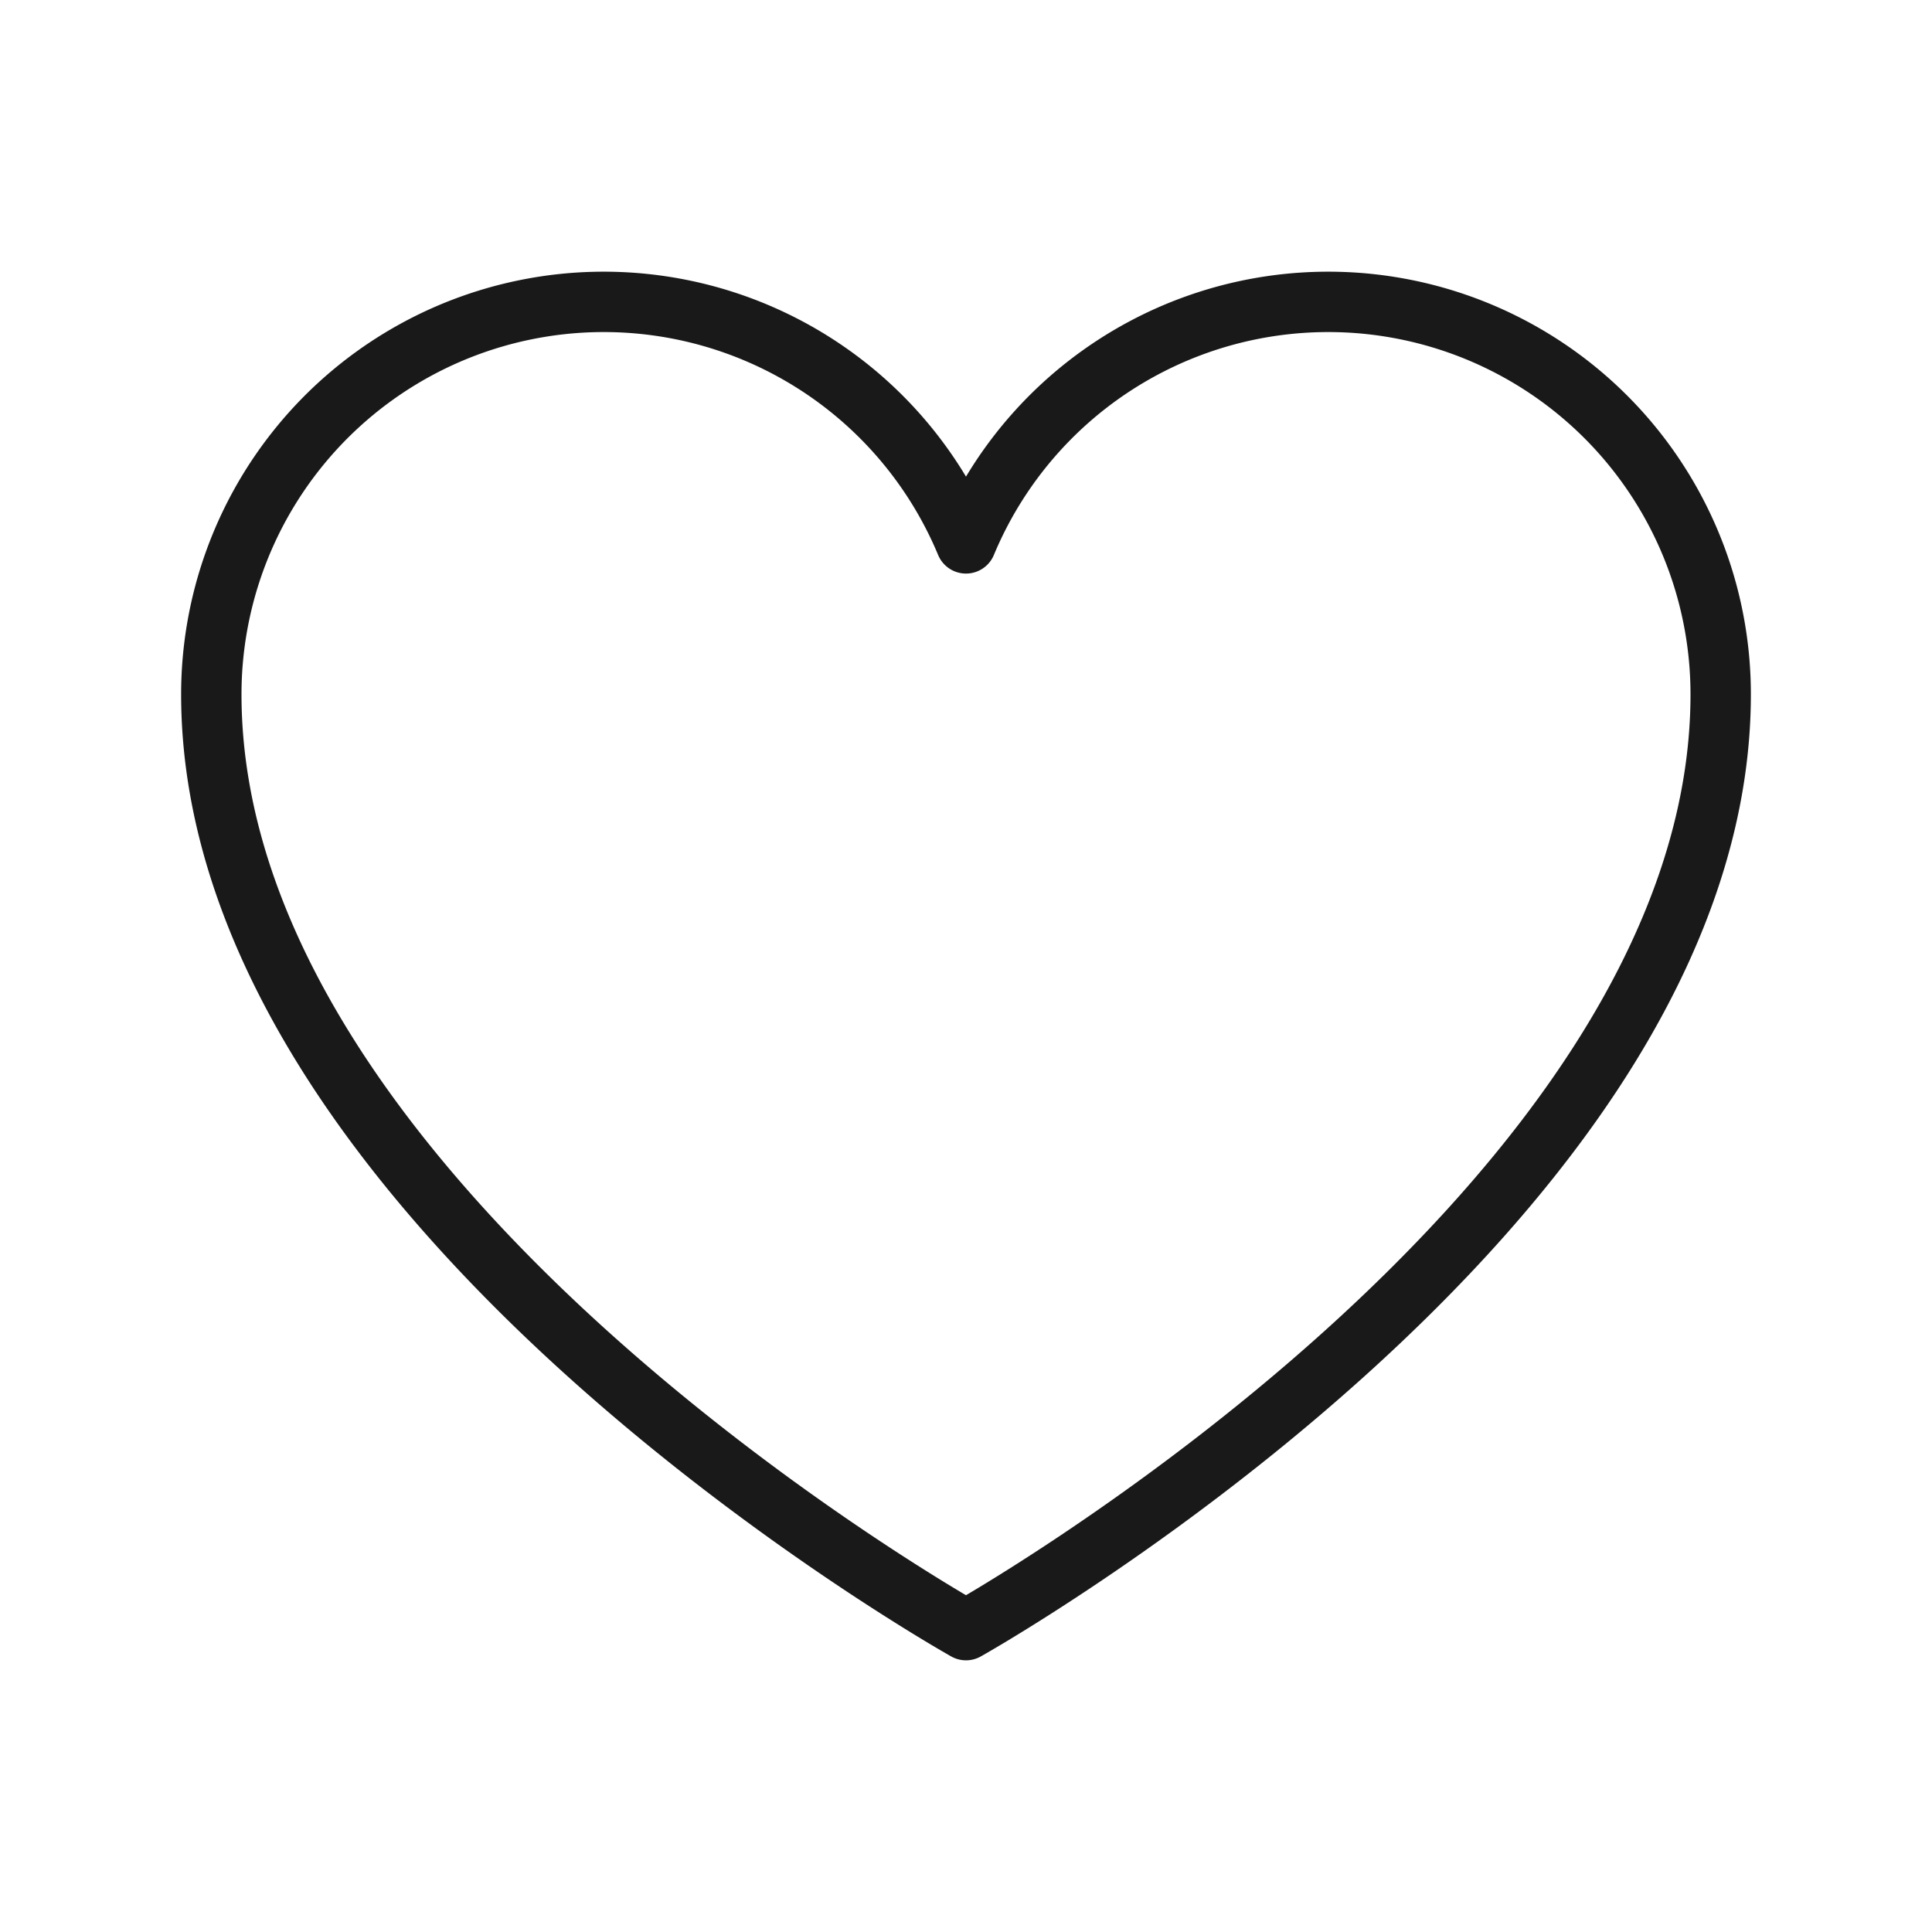 <svg xmlns="http://www.w3.org/2000/svg" width="192" height="192" fill="#1a1919" viewBox="0 0 256 256"><rect width="256" height="256" fill="none"></rect><path d="M128,216S28,160,28,92A52,52,0,0,1,128,72h0A52,52,0,0,1,228,92C228,160,128,216,128,216Z" fill="none" stroke="#1a1919" stroke-linecap="round" stroke-linejoin="round" stroke-width="8"></path></svg>